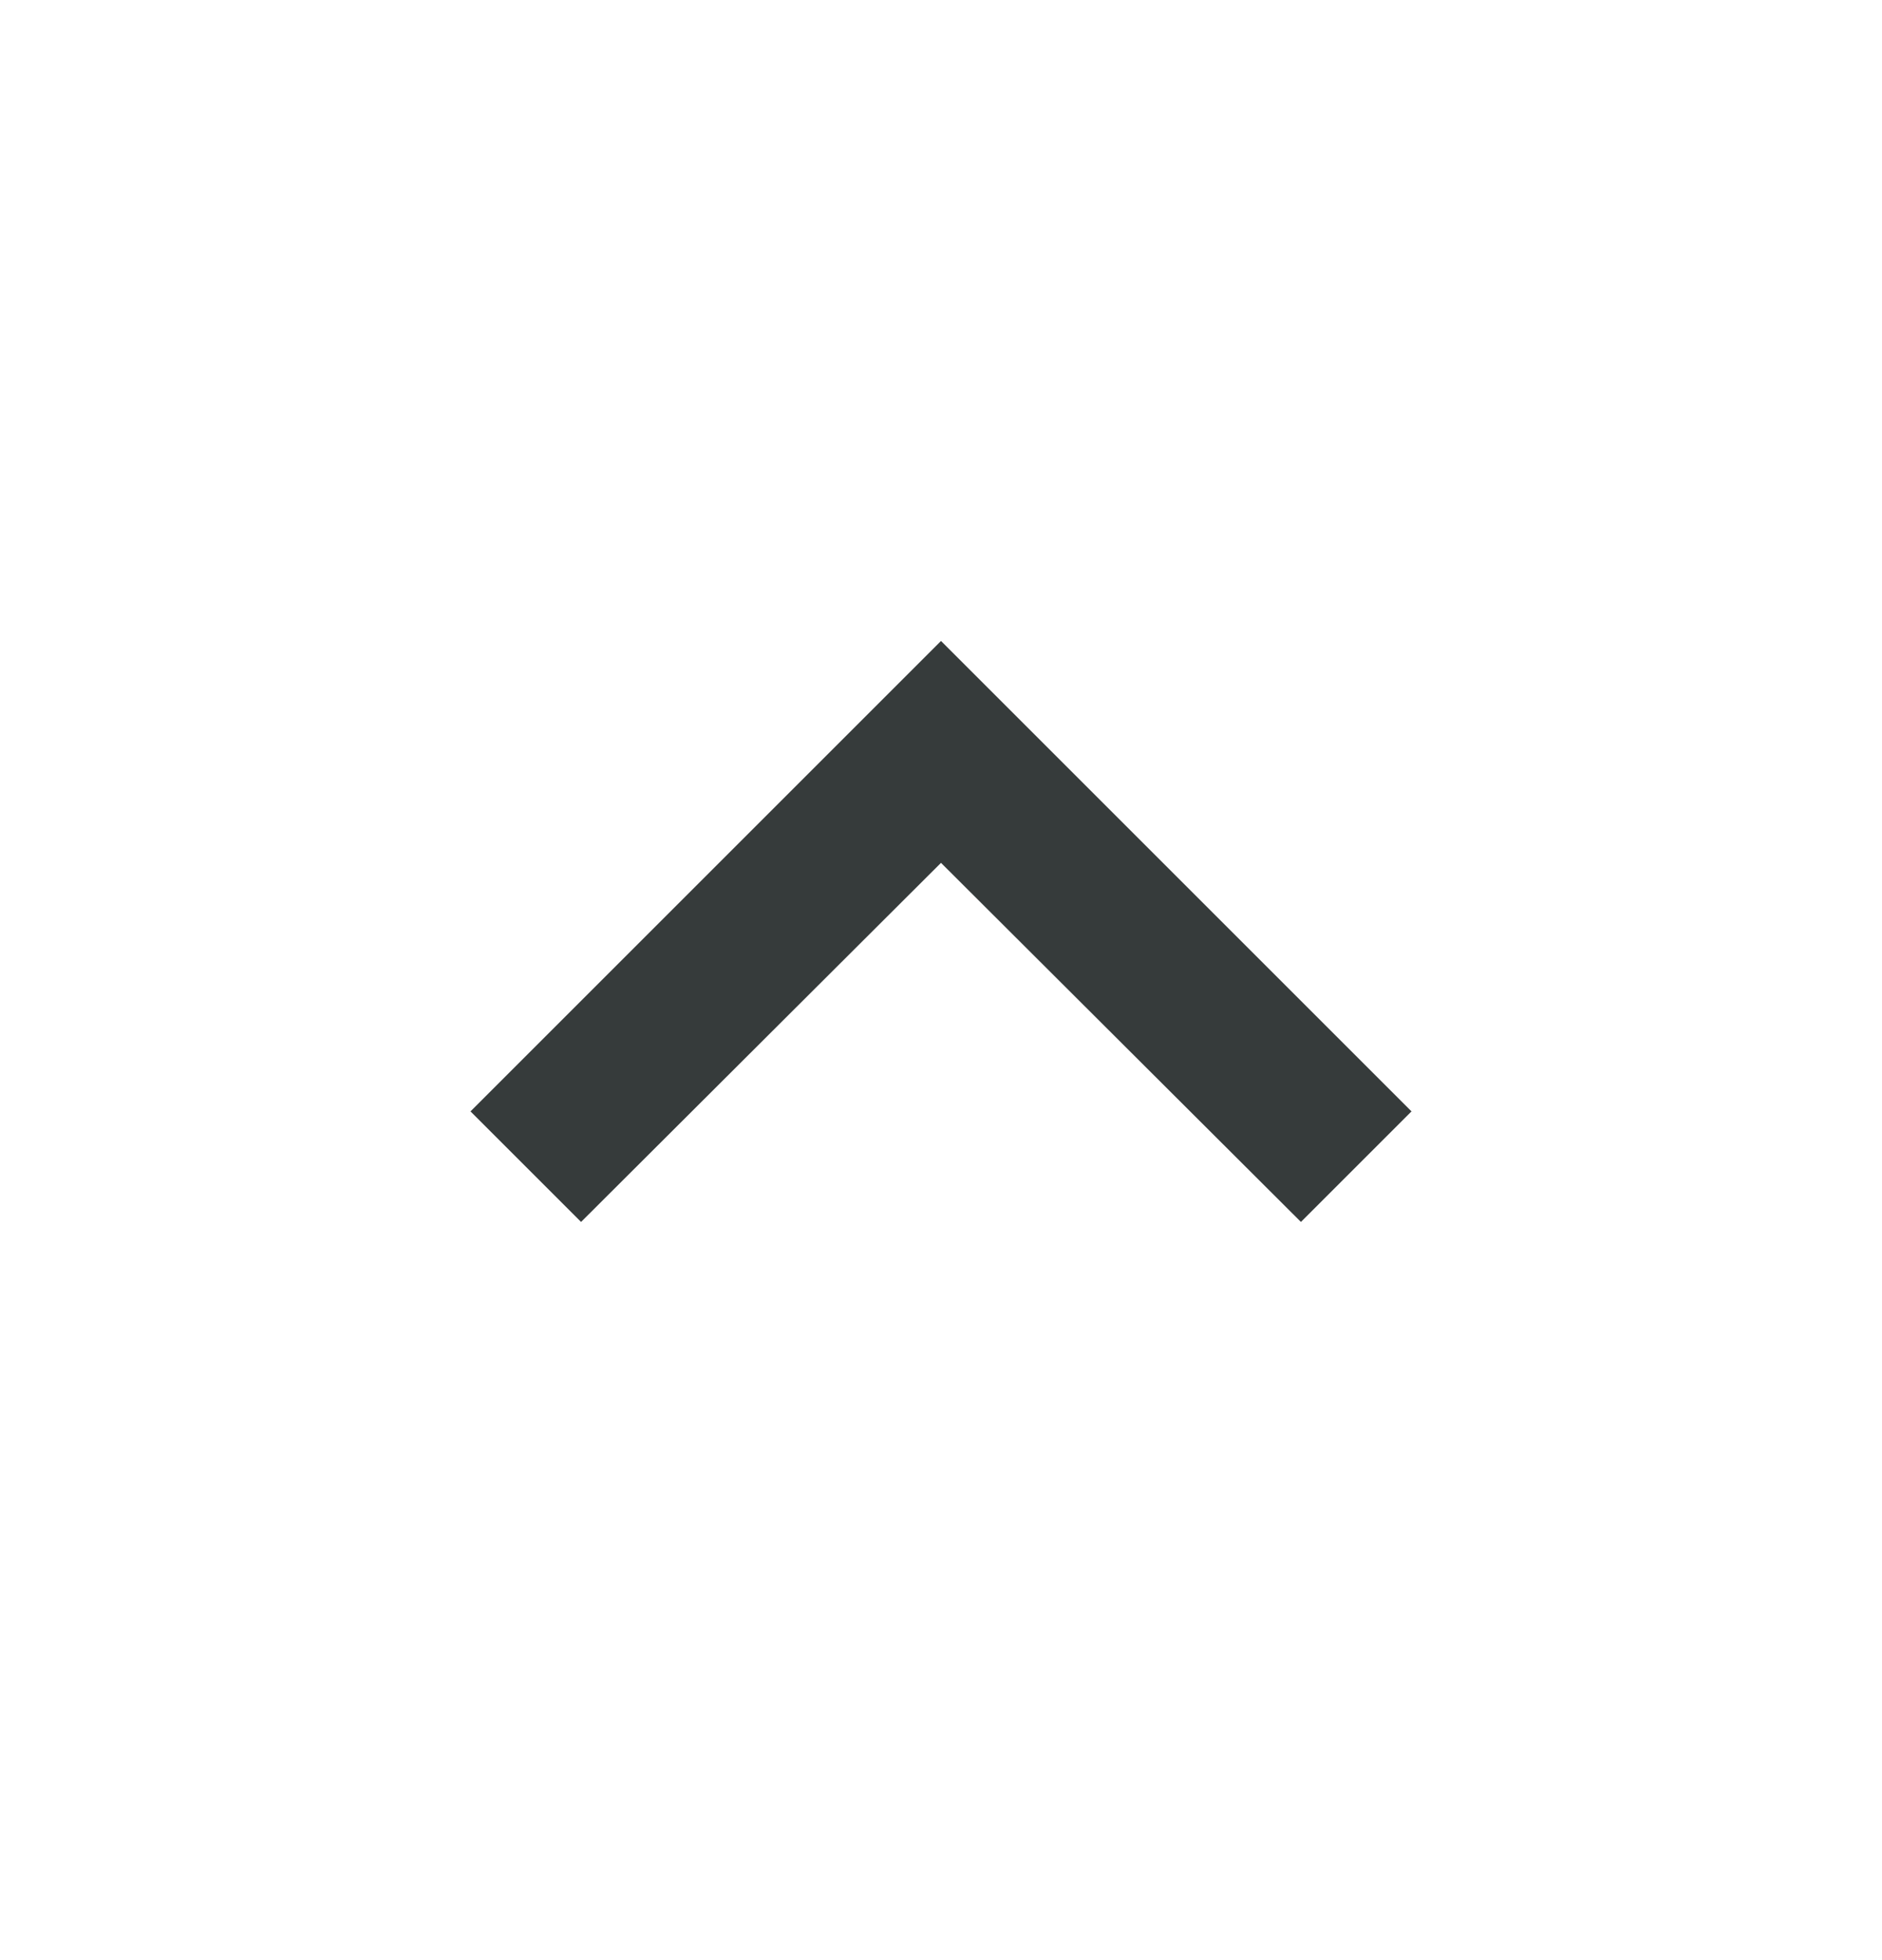 <svg width="24" height="25" viewBox="0 0 24 25" fill="none" xmlns="http://www.w3.org/2000/svg">
<path d="M12 8.175L6 14.175L7.41 15.585L12 11.005L16.59 15.585L18 14.175L12 8.175Z" fill="#363B3B"/>
</svg>
